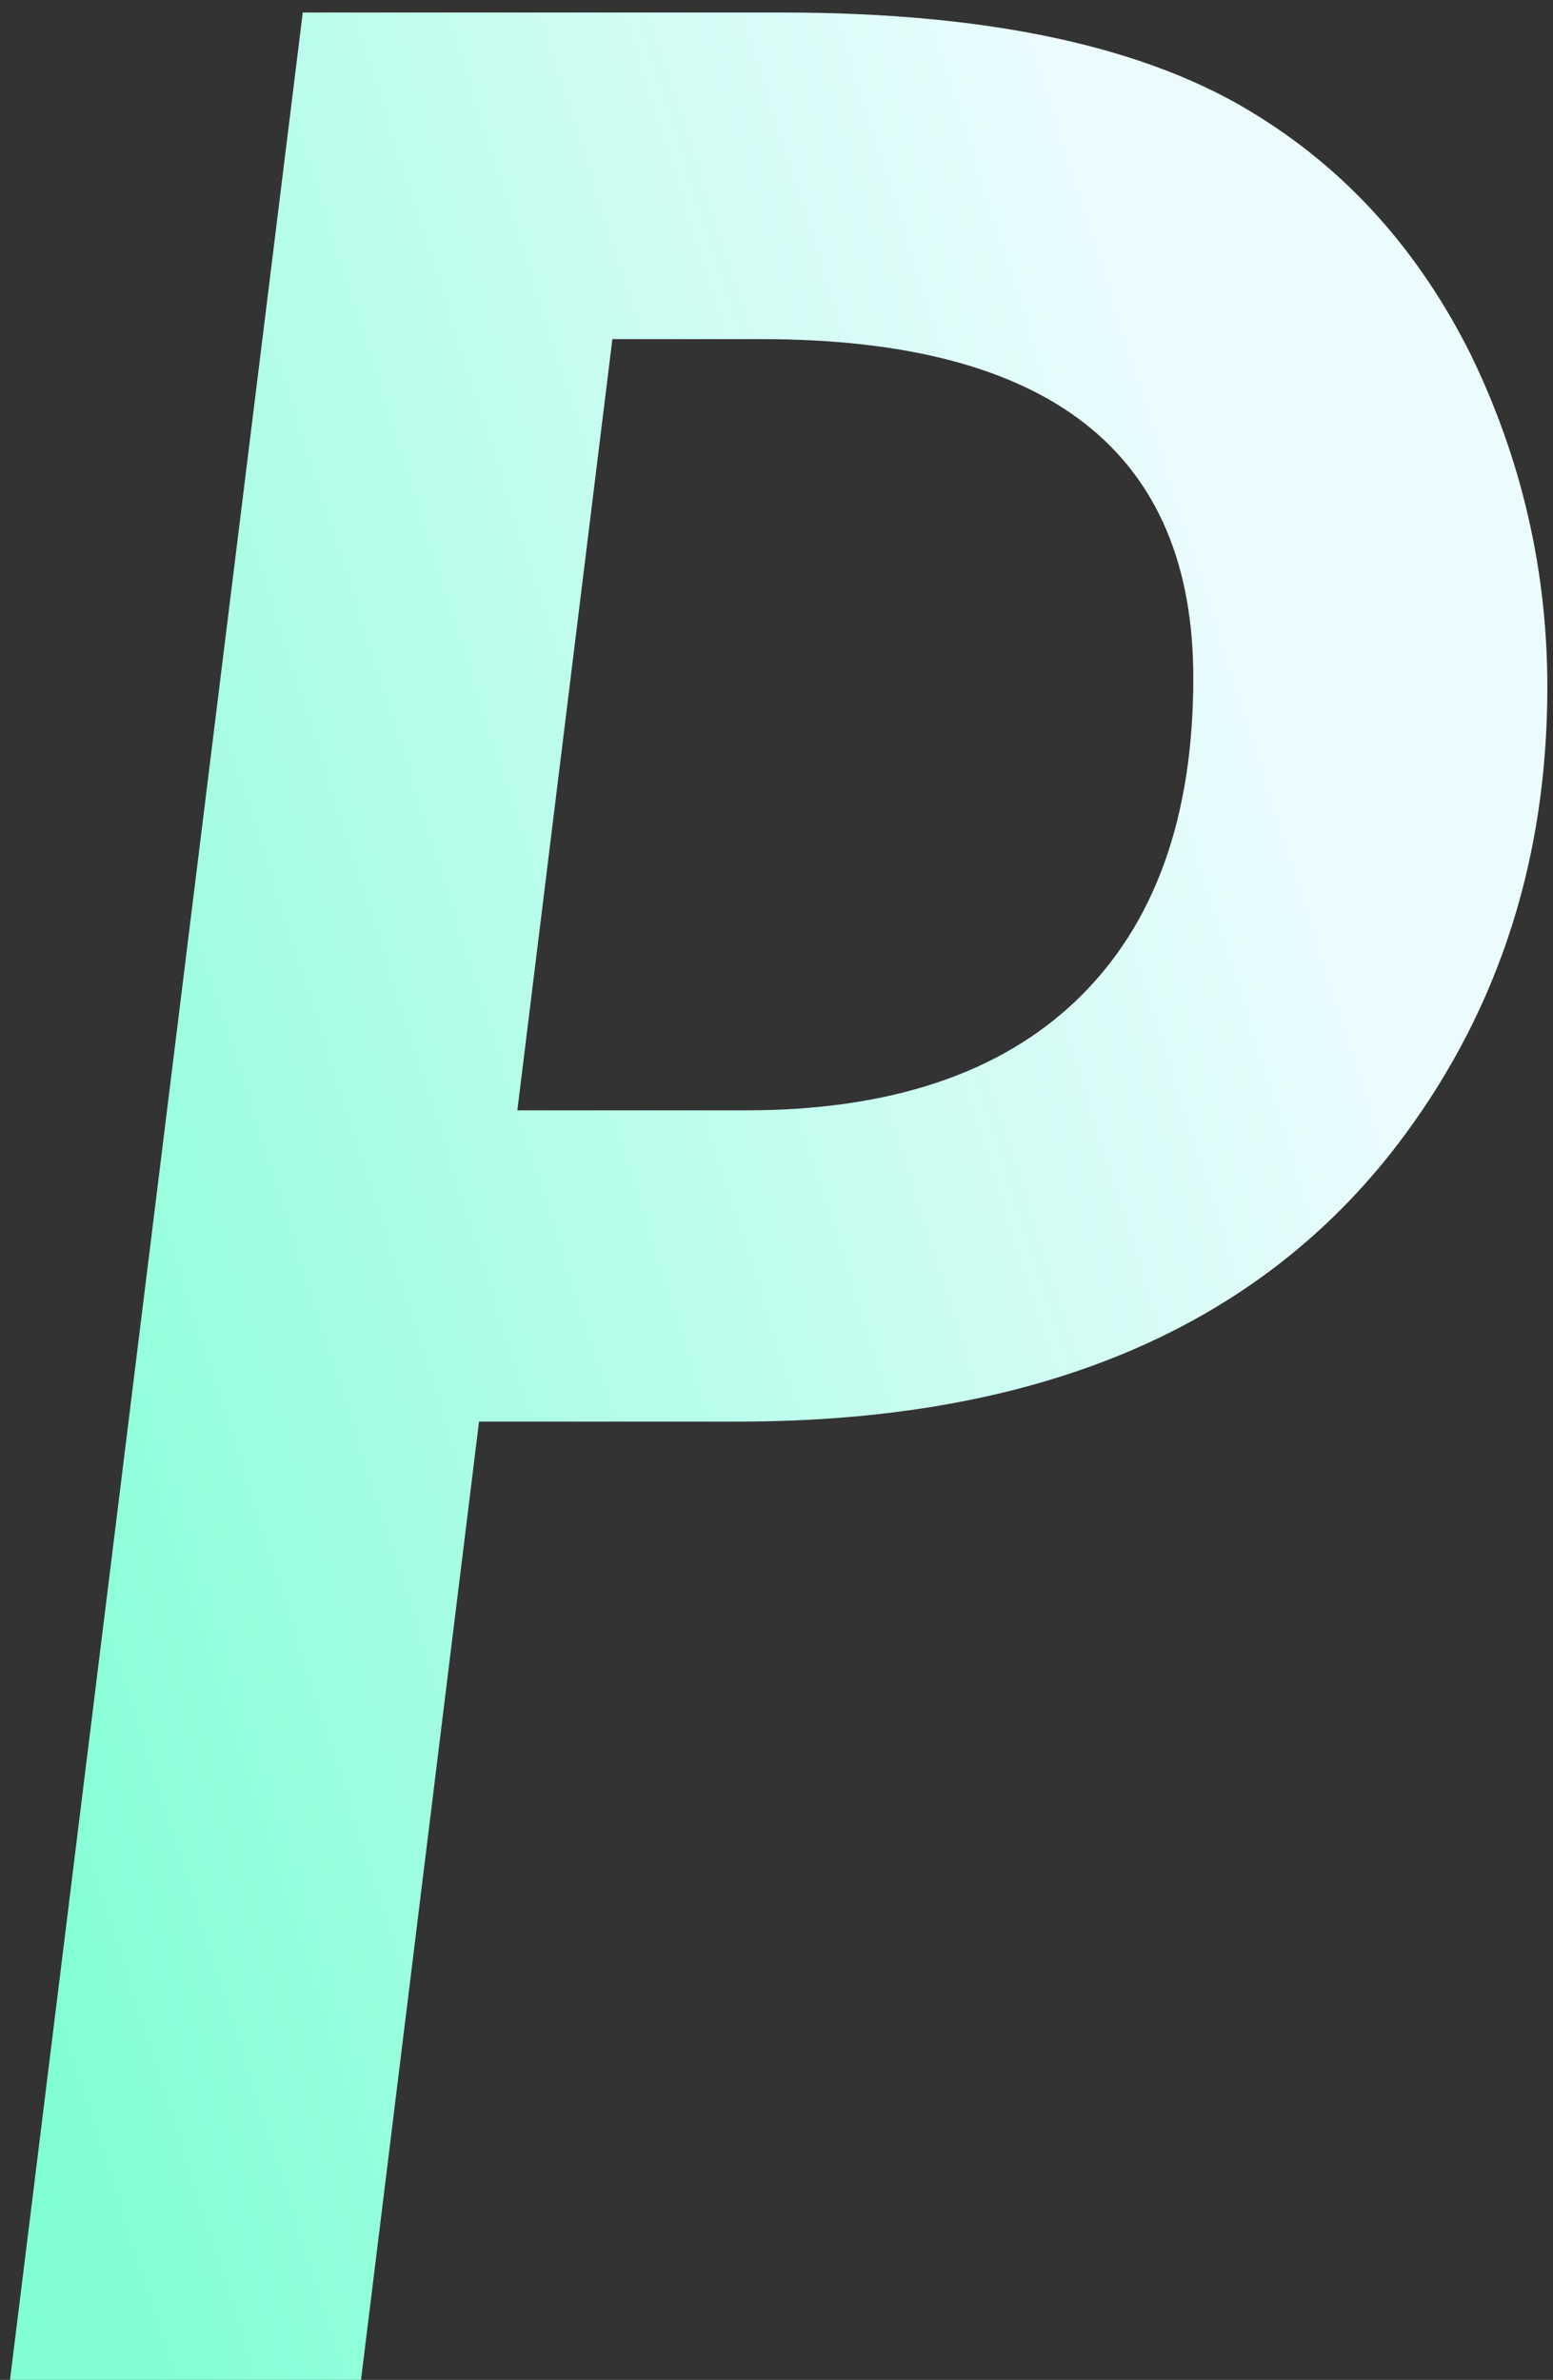 <svg width="94" height="144" viewBox="0 0 94 144" fill="none" xmlns="http://www.w3.org/2000/svg">
<rect x="0" y="0" width="94" height="144" fill="#333333" stroke="none"/>
<path d="M18.326 0.758L47.364 0.758C59.981 0.758 69.599 2.861 76.217 7.066C81.659 10.468 85.927 15.261 89.019 21.446C92.112 27.817 93.658 34.527 93.658 41.578C93.658 51.845 90.782 60.875 85.03 68.668C76.495 80.234 63.043 86.017 44.674 86.017H28.995L21.852 144H0.606L18.326 0.758ZM37.066 20.519L31.314 67.184L45.138 67.184C53.858 67.184 60.538 64.957 65.177 60.504C69.877 55.989 72.228 49.495 72.228 41.022C72.228 27.353 63.507 20.519 46.065 20.519H37.066Z" fill="url(#paint0_linear_508_1384)"/>
<defs>
<linearGradient id="paint0_linear_508_1384" x1="-10.564" y1="82.559" x2="80.696" y2="53.501" gradientUnits="userSpaceOnUse">
<stop stop-color="#81FED6"/>
<stop offset="1" stop-color="#ECFCFE"/>
</linearGradient>
</defs>
</svg>
